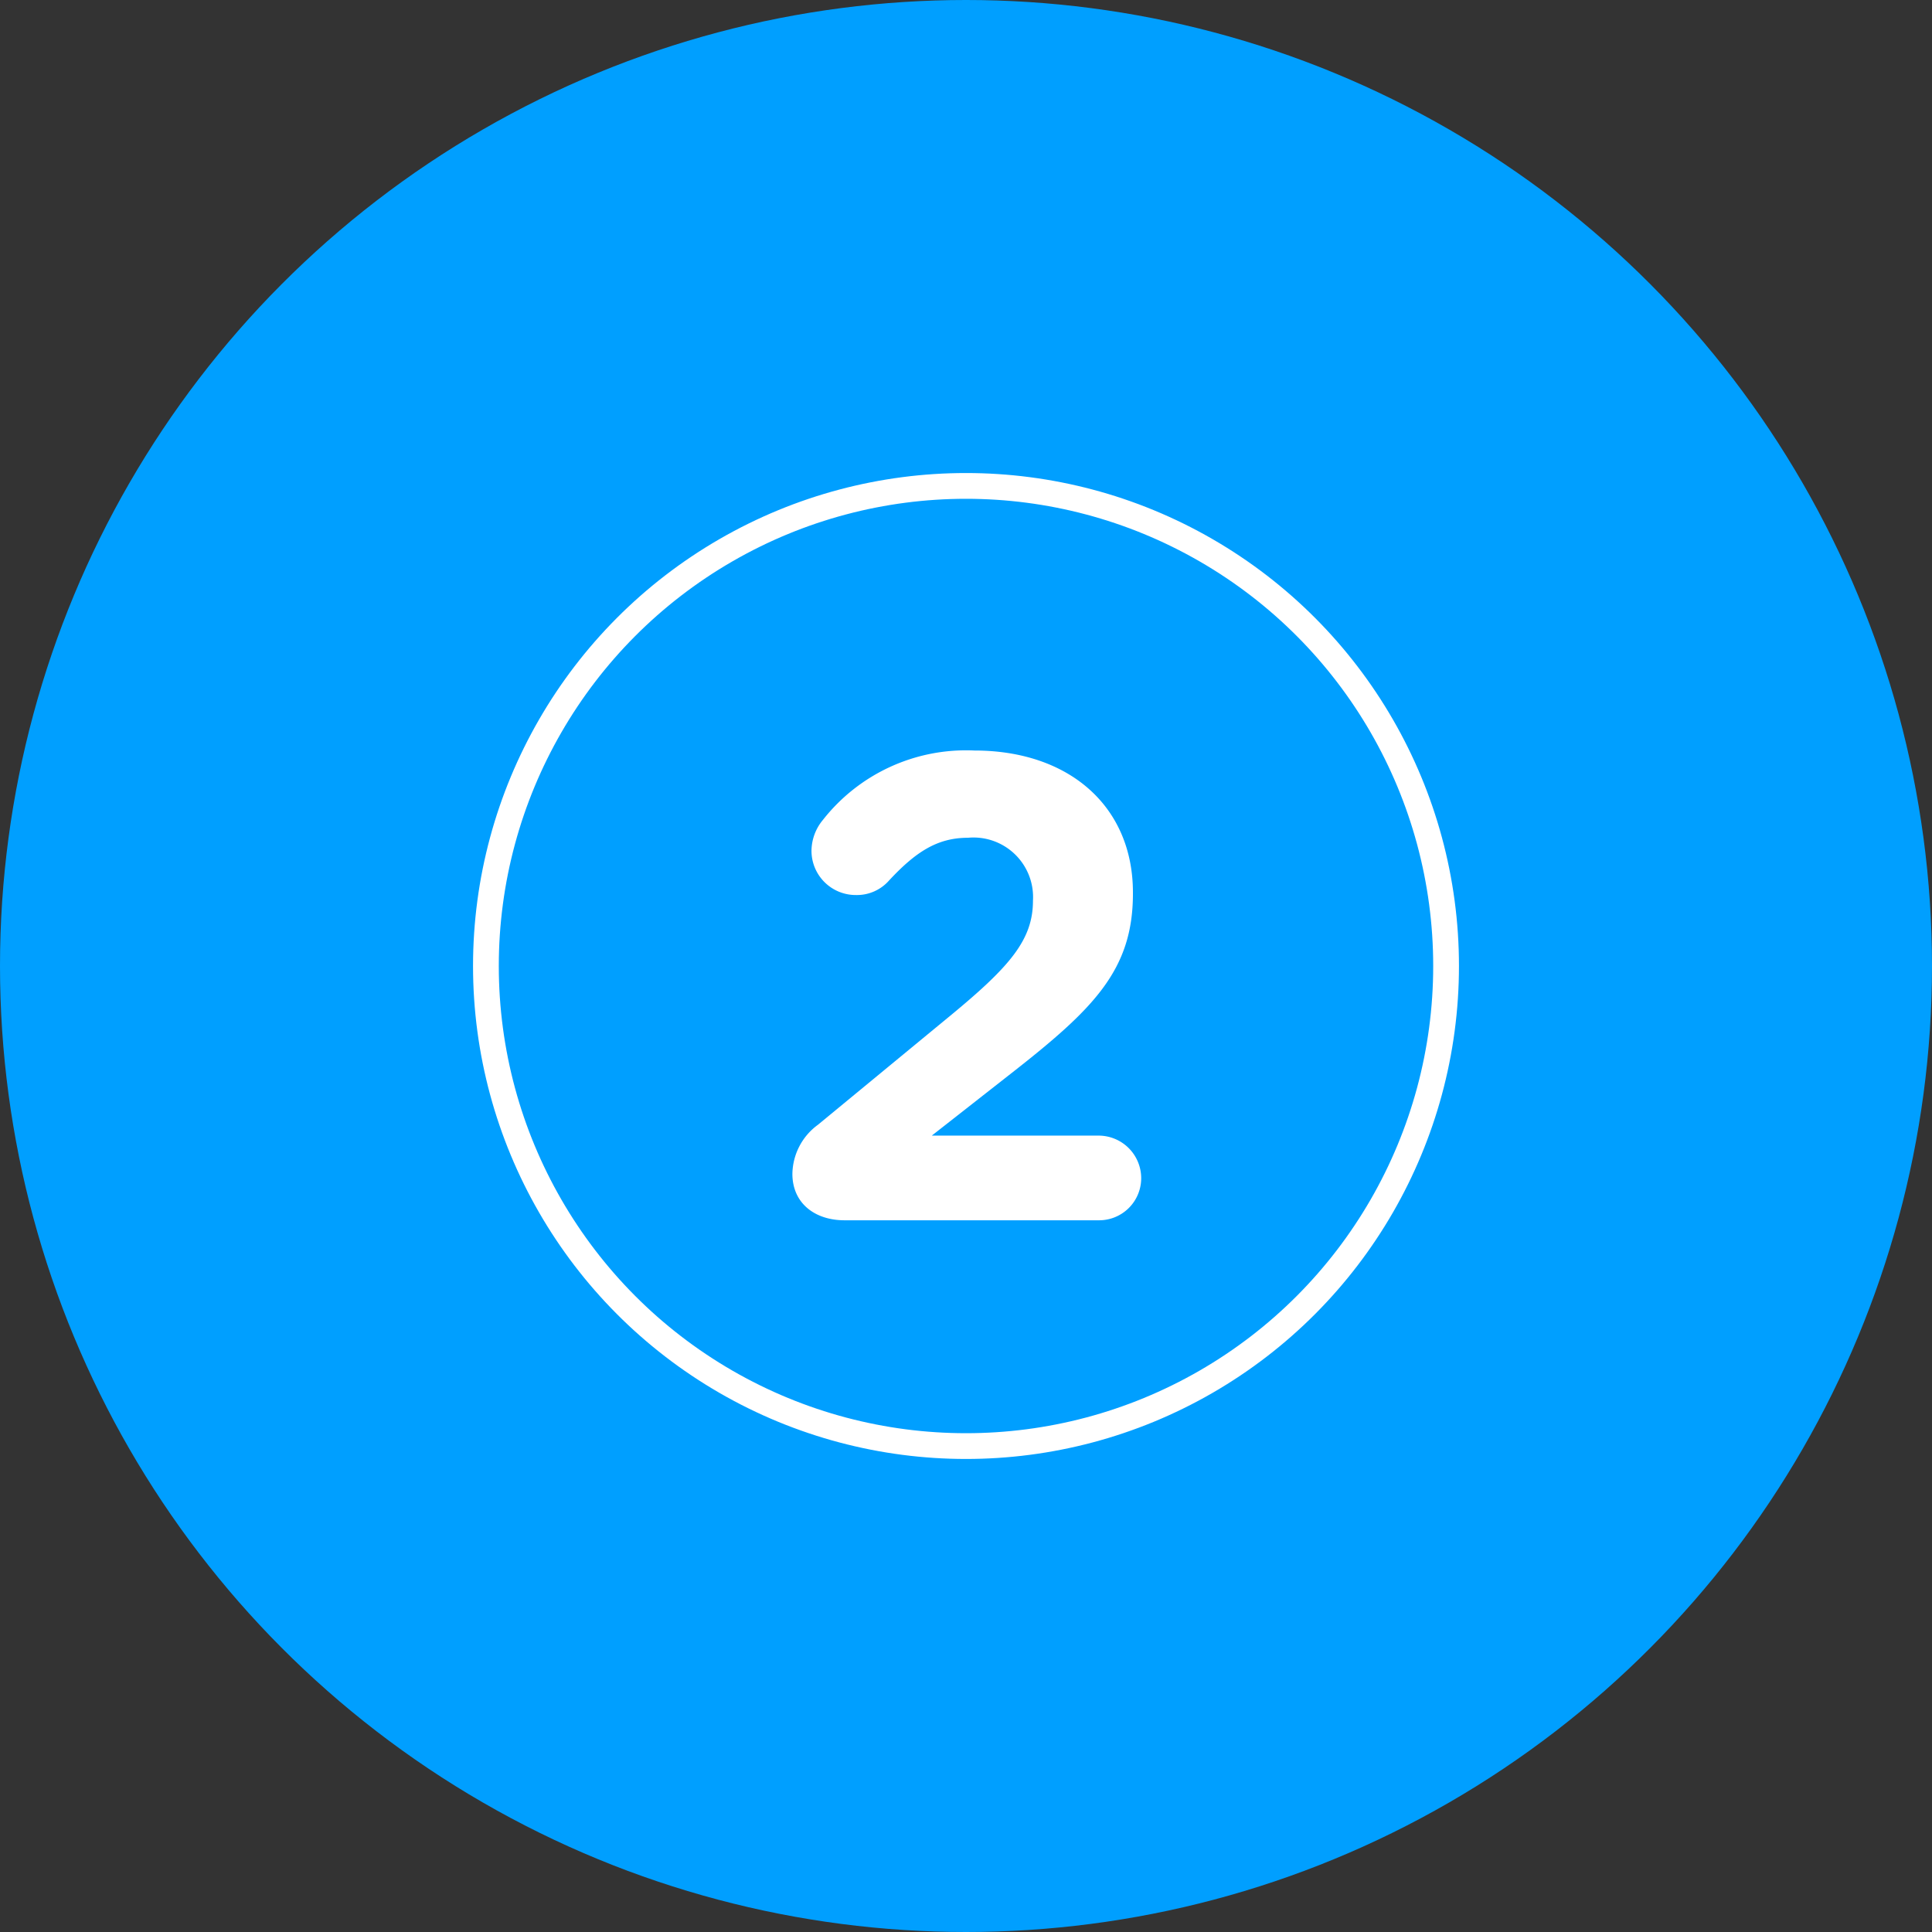 <svg xmlns="http://www.w3.org/2000/svg" width="120" height="120" viewBox="0 0 120 120">
  <rect x="0" y="0" width="120" height="120" fill="#333333" stroke="none"/>
  <g id="picto-bleu-2" transform="translate(-147.159 -11.358)">
    <g id="Groupe_900" data-name="Groupe 900">
      <circle id="Ellipse_430" data-name="Ellipse 430" cx="60" cy="60" r="60" transform="translate(147.159 11.358)" fill="#009fff"/>
    </g>
    <g id="Groupe_902" data-name="Groupe 902">
      <circle id="Ellipse_431" data-name="Ellipse 431" cx="29.819" cy="29.819" r="29.819" transform="translate(177.34 41.539)" fill="none" stroke="#fff" stroke-linecap="round" stroke-linejoin="round" stroke-width="1.6"/>
      <g id="Groupe_901" data-name="Groupe 901">
        <path id="Tracé_1241" data-name="Tracé 1241" d="M197.958,81.223l8.3-6.84c3.637-3.005,5.06-4.665,5.06-7.076a3.7,3.7,0,0,0-4.033-3.914c-1.9,0-3.242.869-4.9,2.648a2.656,2.656,0,0,1-2.056.909,2.749,2.749,0,0,1-2.767-2.767,3.046,3.046,0,0,1,.711-1.9,11.3,11.3,0,0,1,9.41-4.309c5.891,0,9.844,3.479,9.844,8.816v.079c0,4.745-2.451,7.157-7.551,11.15l-4.942,3.874h10.358a2.649,2.649,0,0,1,2.649,2.649,2.616,2.616,0,0,1-2.649,2.61H199.618c-1.858,0-3.242-1.068-3.242-2.887A3.843,3.843,0,0,1,197.958,81.223Z" fill="#fff"/>
      </g>
    </g>
  </g>
</svg>
